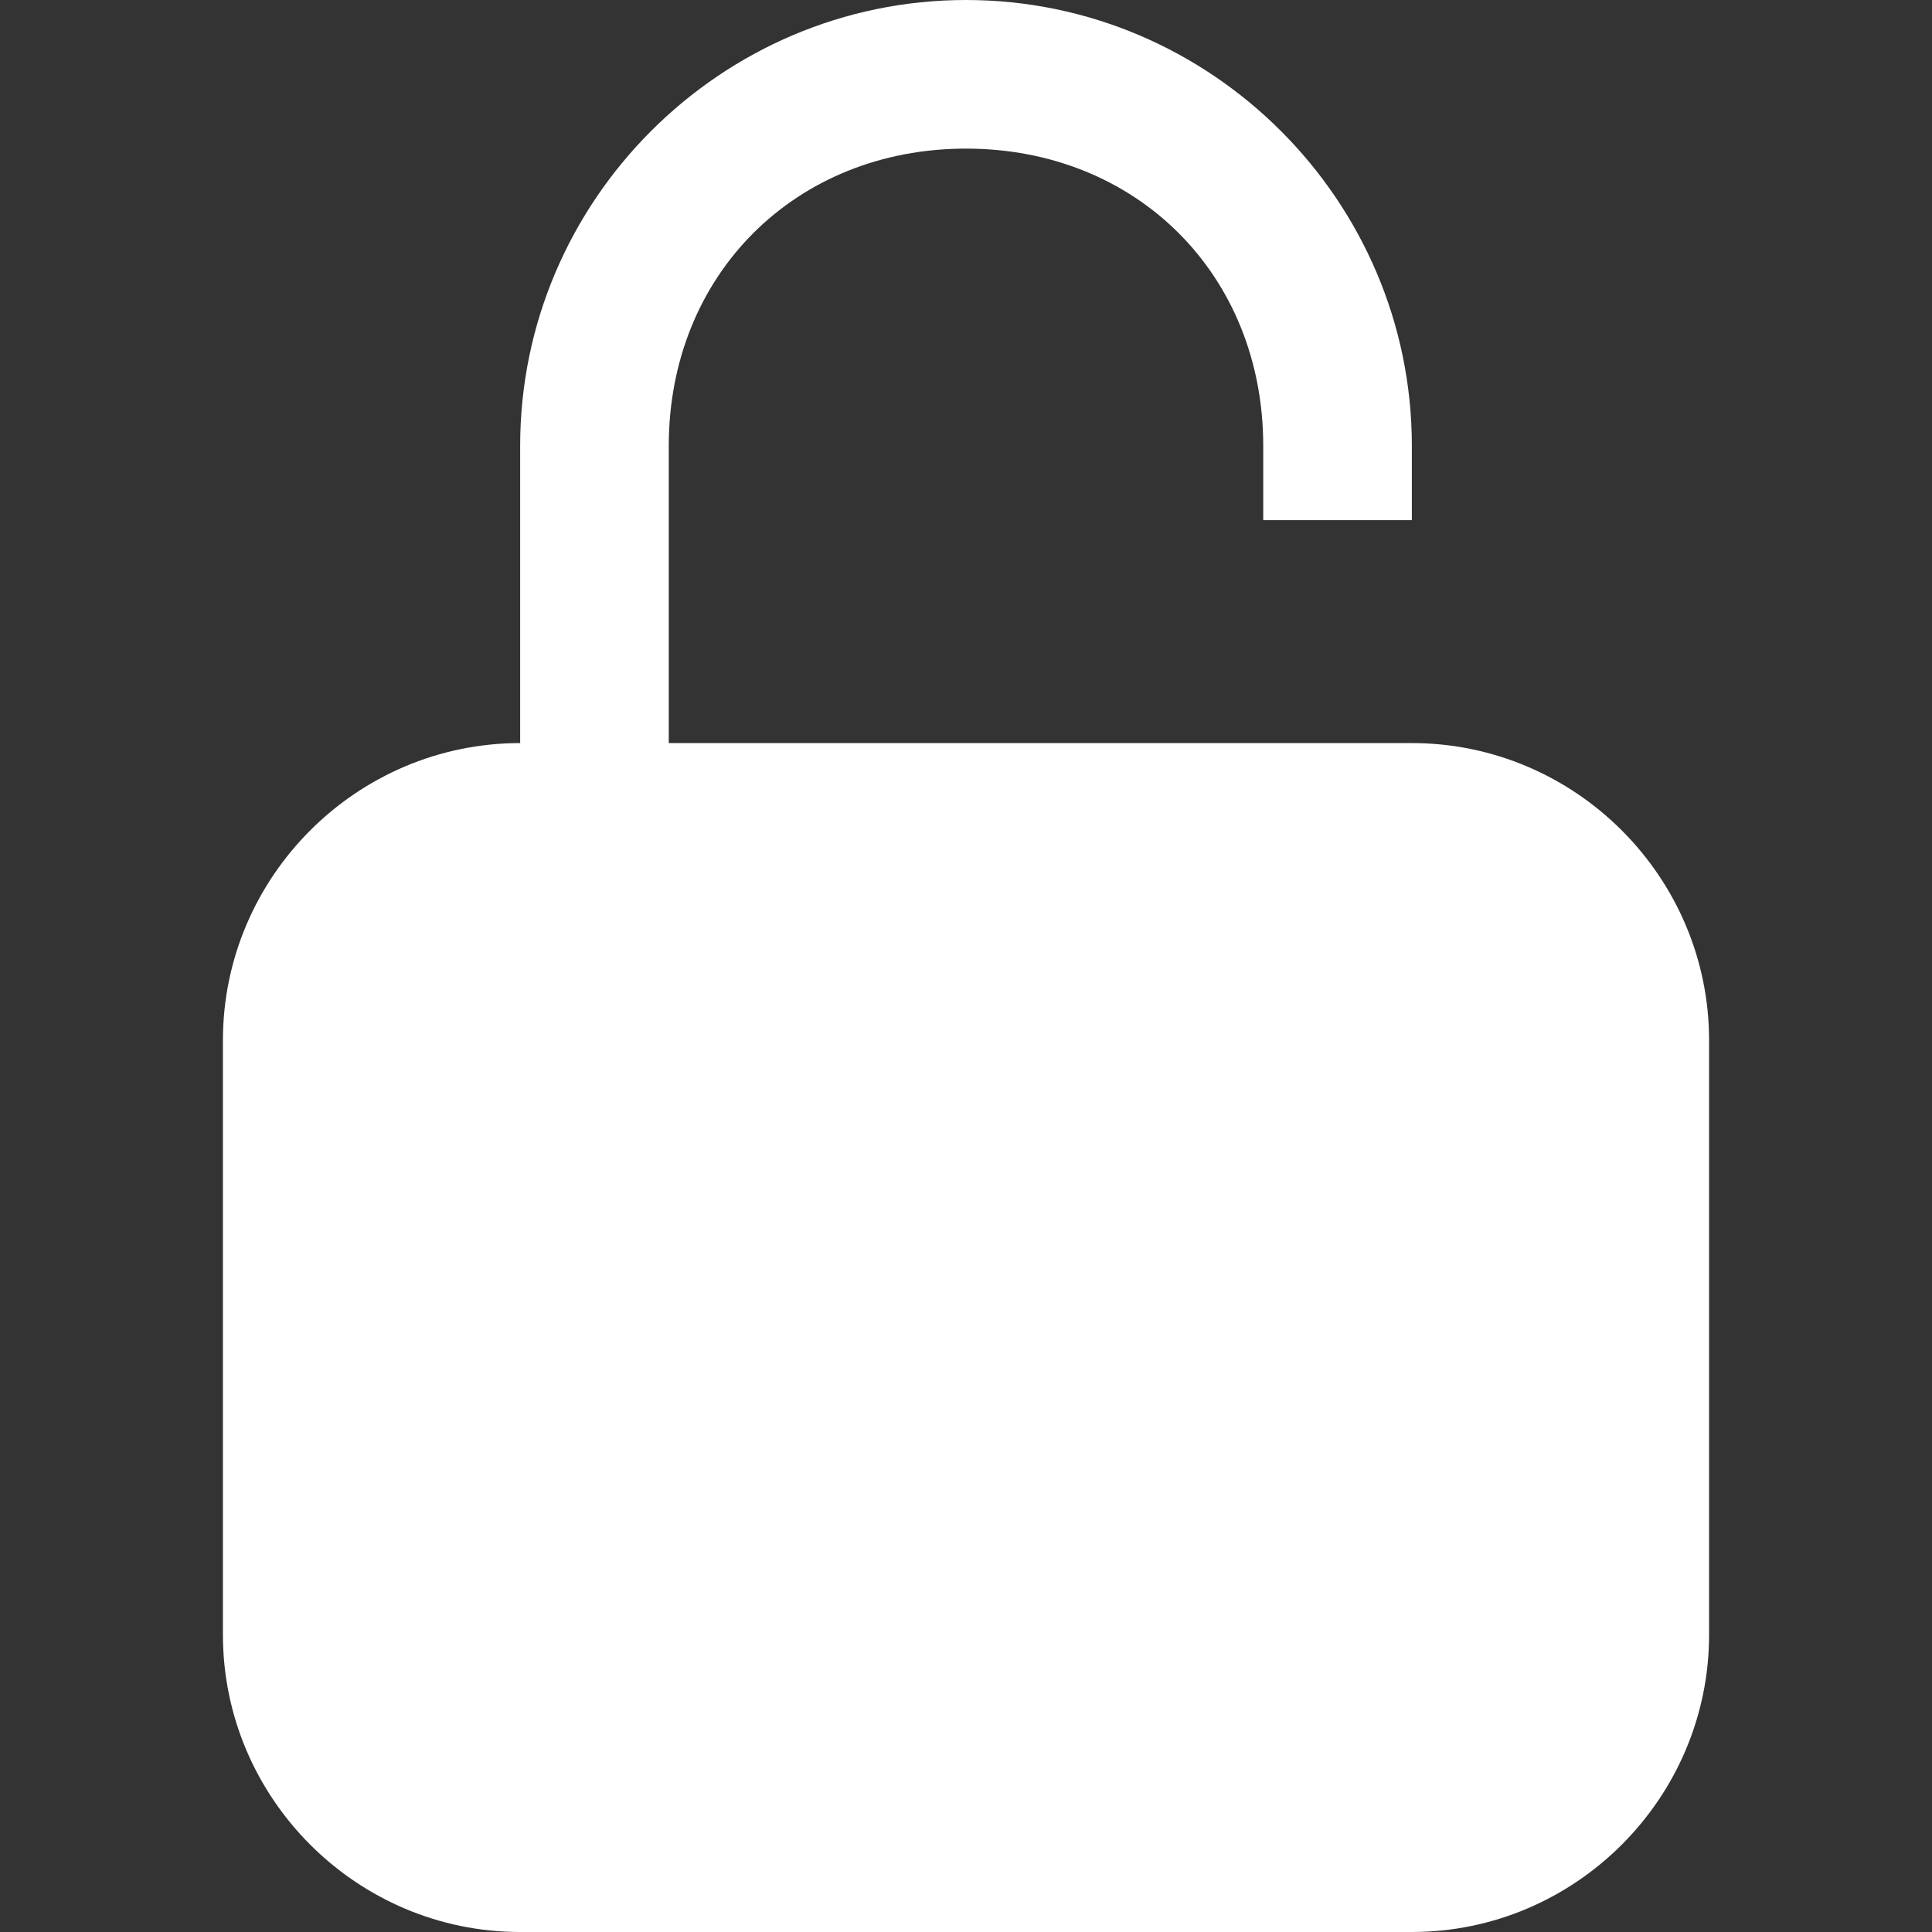 <?xml version="1.0" encoding="UTF-8"?> <svg xmlns="http://www.w3.org/2000/svg" id="Layer_1" data-name="Layer 1" viewBox="0 0 26 26"><rect x="0" y="0" width="26" height="26" fill="#333333" stroke="none"/><defs><style> .cls-1 { fill: #fff; } </style></defs><path class="cls-1" d="m13,0c-3.3,0-6,2.7-6,6v4c-2.2,0-4,1.8-4,4v8c0,2.2,1.8,4,4,4h12c2.2,0,4-1.8,4-4v-8c0-2.2-1.8-4-4-4h-10v-4c0-2.3,1.7-4,4-4s4,1.7,4,4v1h2v-1c0-3.3-2.7-6-6-6Z"></path></svg> 